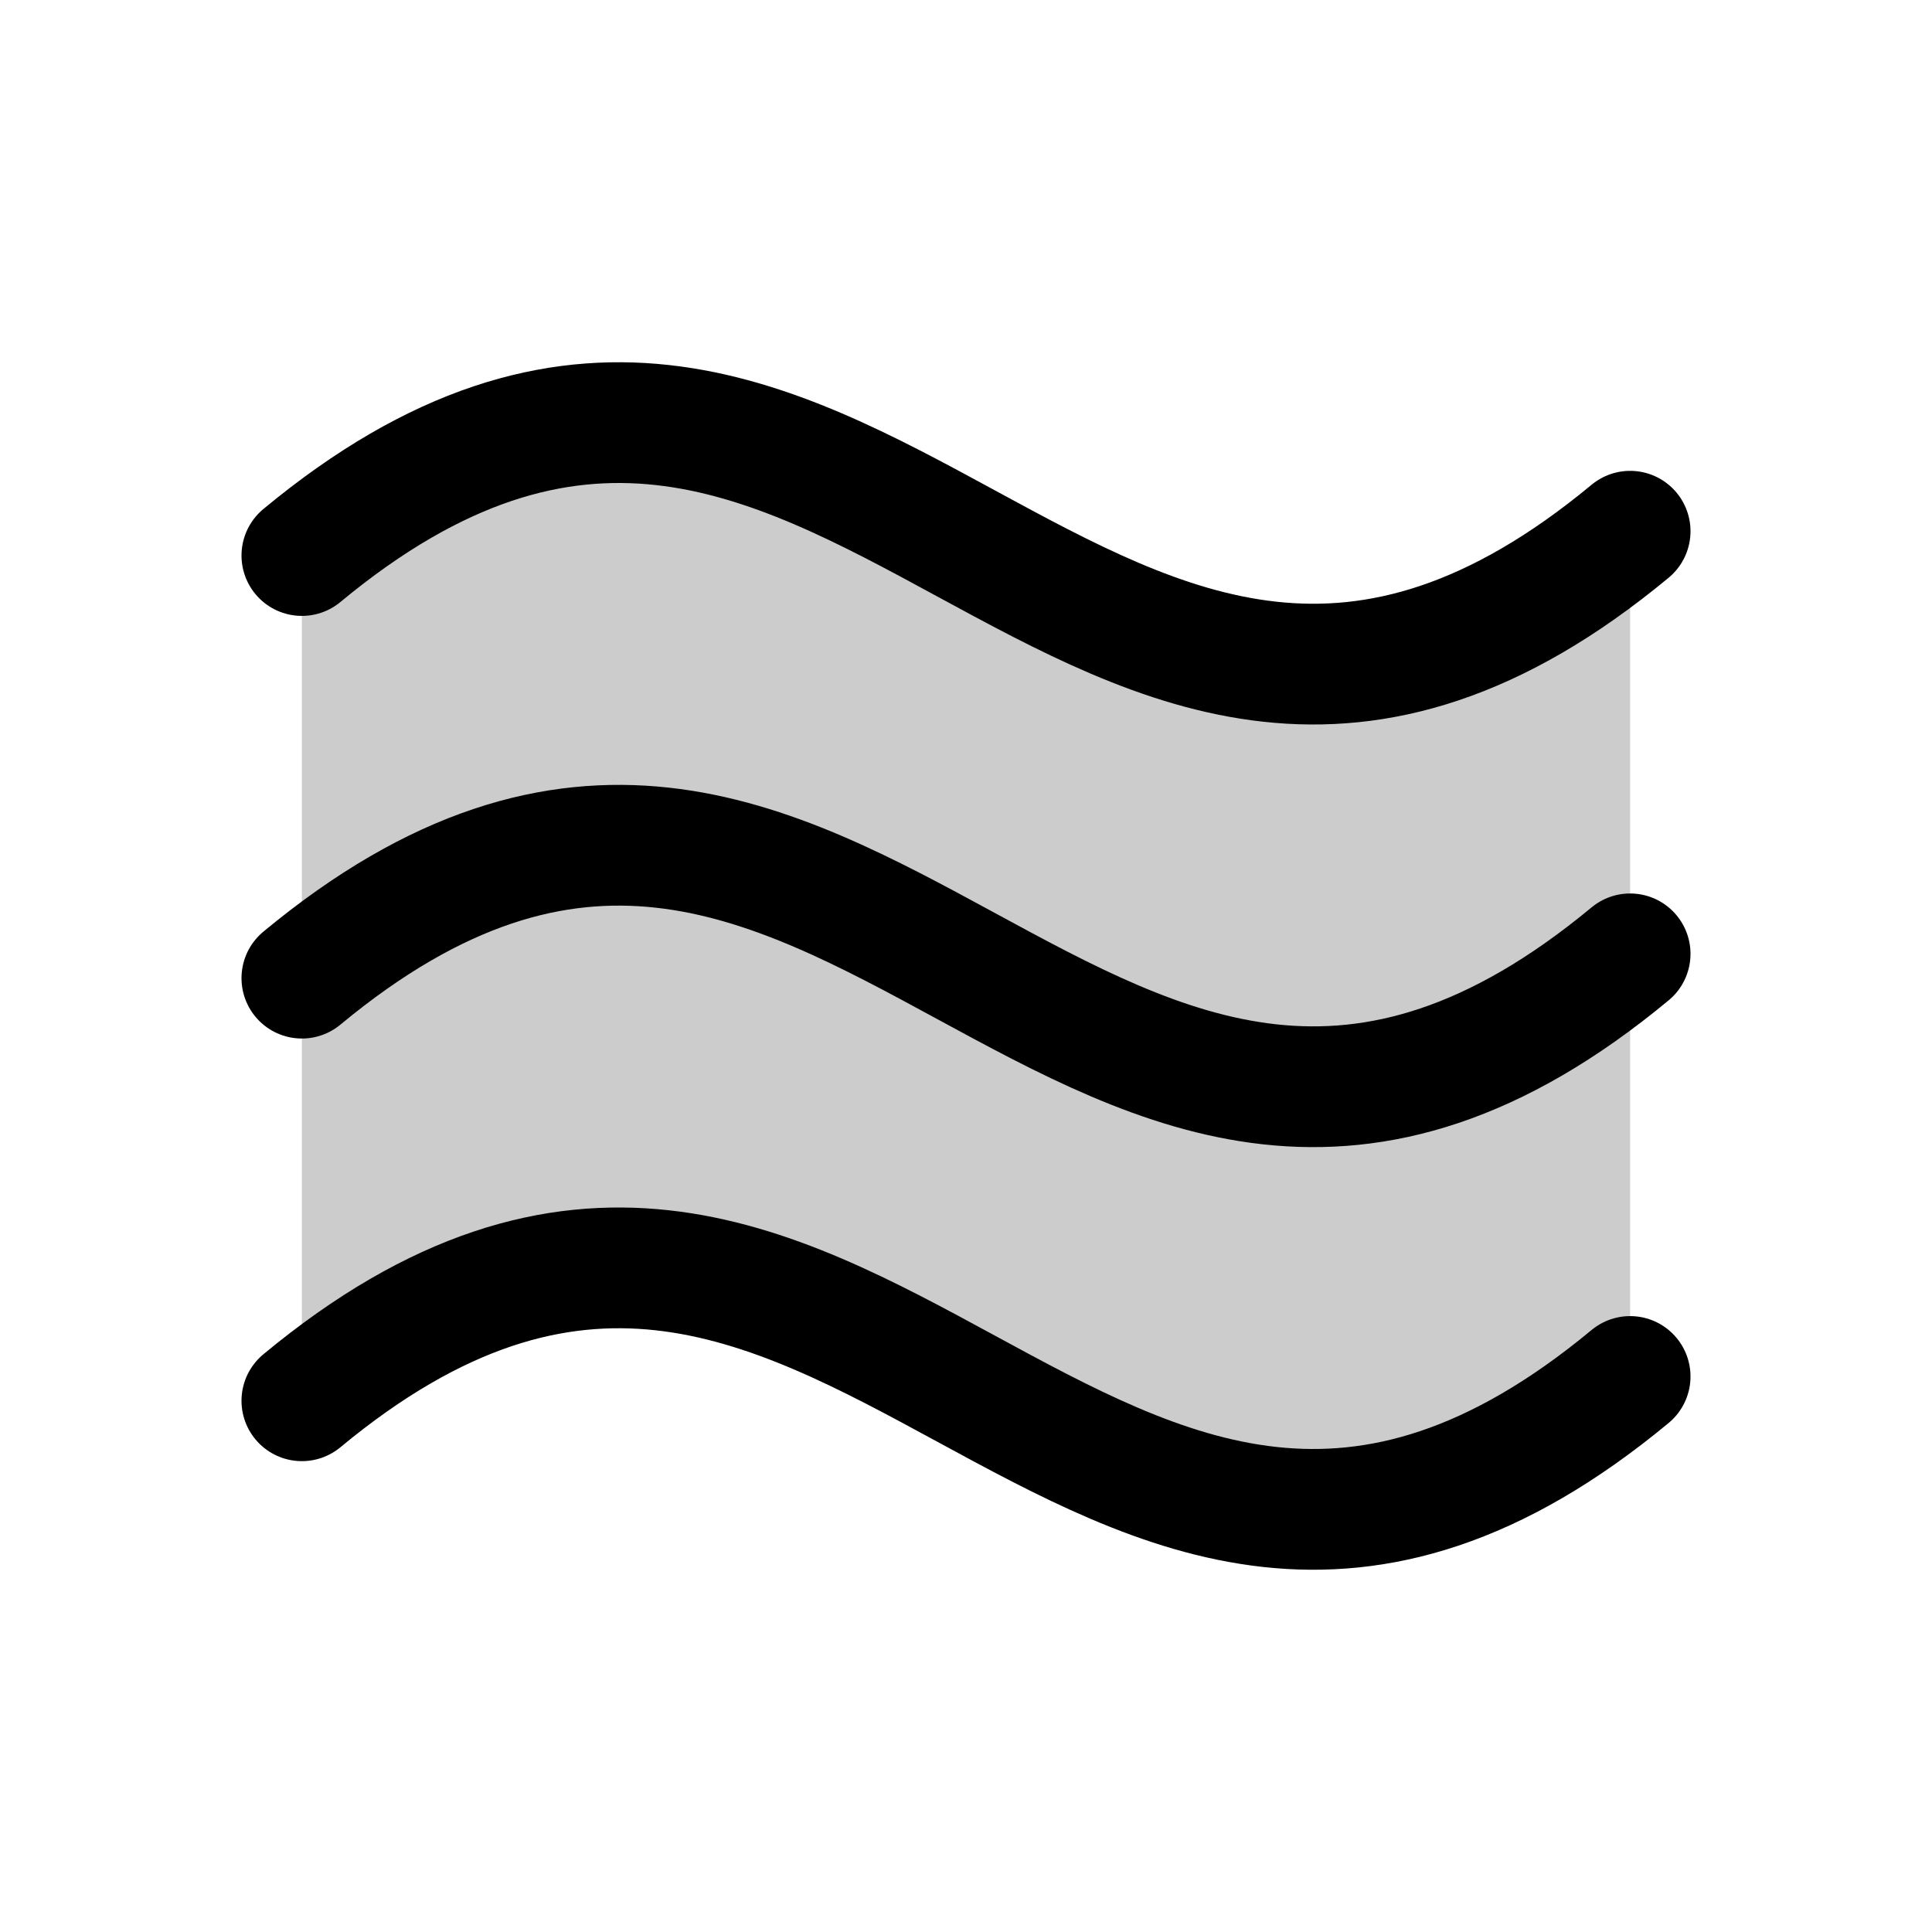 <svg xmlns="http://www.w3.org/2000/svg" viewBox="0 0 256 256"><rect width="256" height="256" fill="none"/><path d="M40,73.61c72-59.69,104,56.47,176-3.22v112c-72,59.69-104-56.47-176,3.22Z" opacity="0.2"/><path d="M40,185.61c72-59.69,104,56.47,176-3.22" fill="none" stroke="currentColor" stroke-linecap="round" stroke-linejoin="round" stroke-width="16"/><path d="M40,129.61c72-59.69,104,56.47,176-3.22" fill="none" stroke="currentColor" stroke-linecap="round" stroke-linejoin="round" stroke-width="16"/><path d="M40,73.61c72-59.69,104,56.47,176-3.22" fill="none" stroke="currentColor" stroke-linecap="round" stroke-linejoin="round" stroke-width="16"/></svg>
